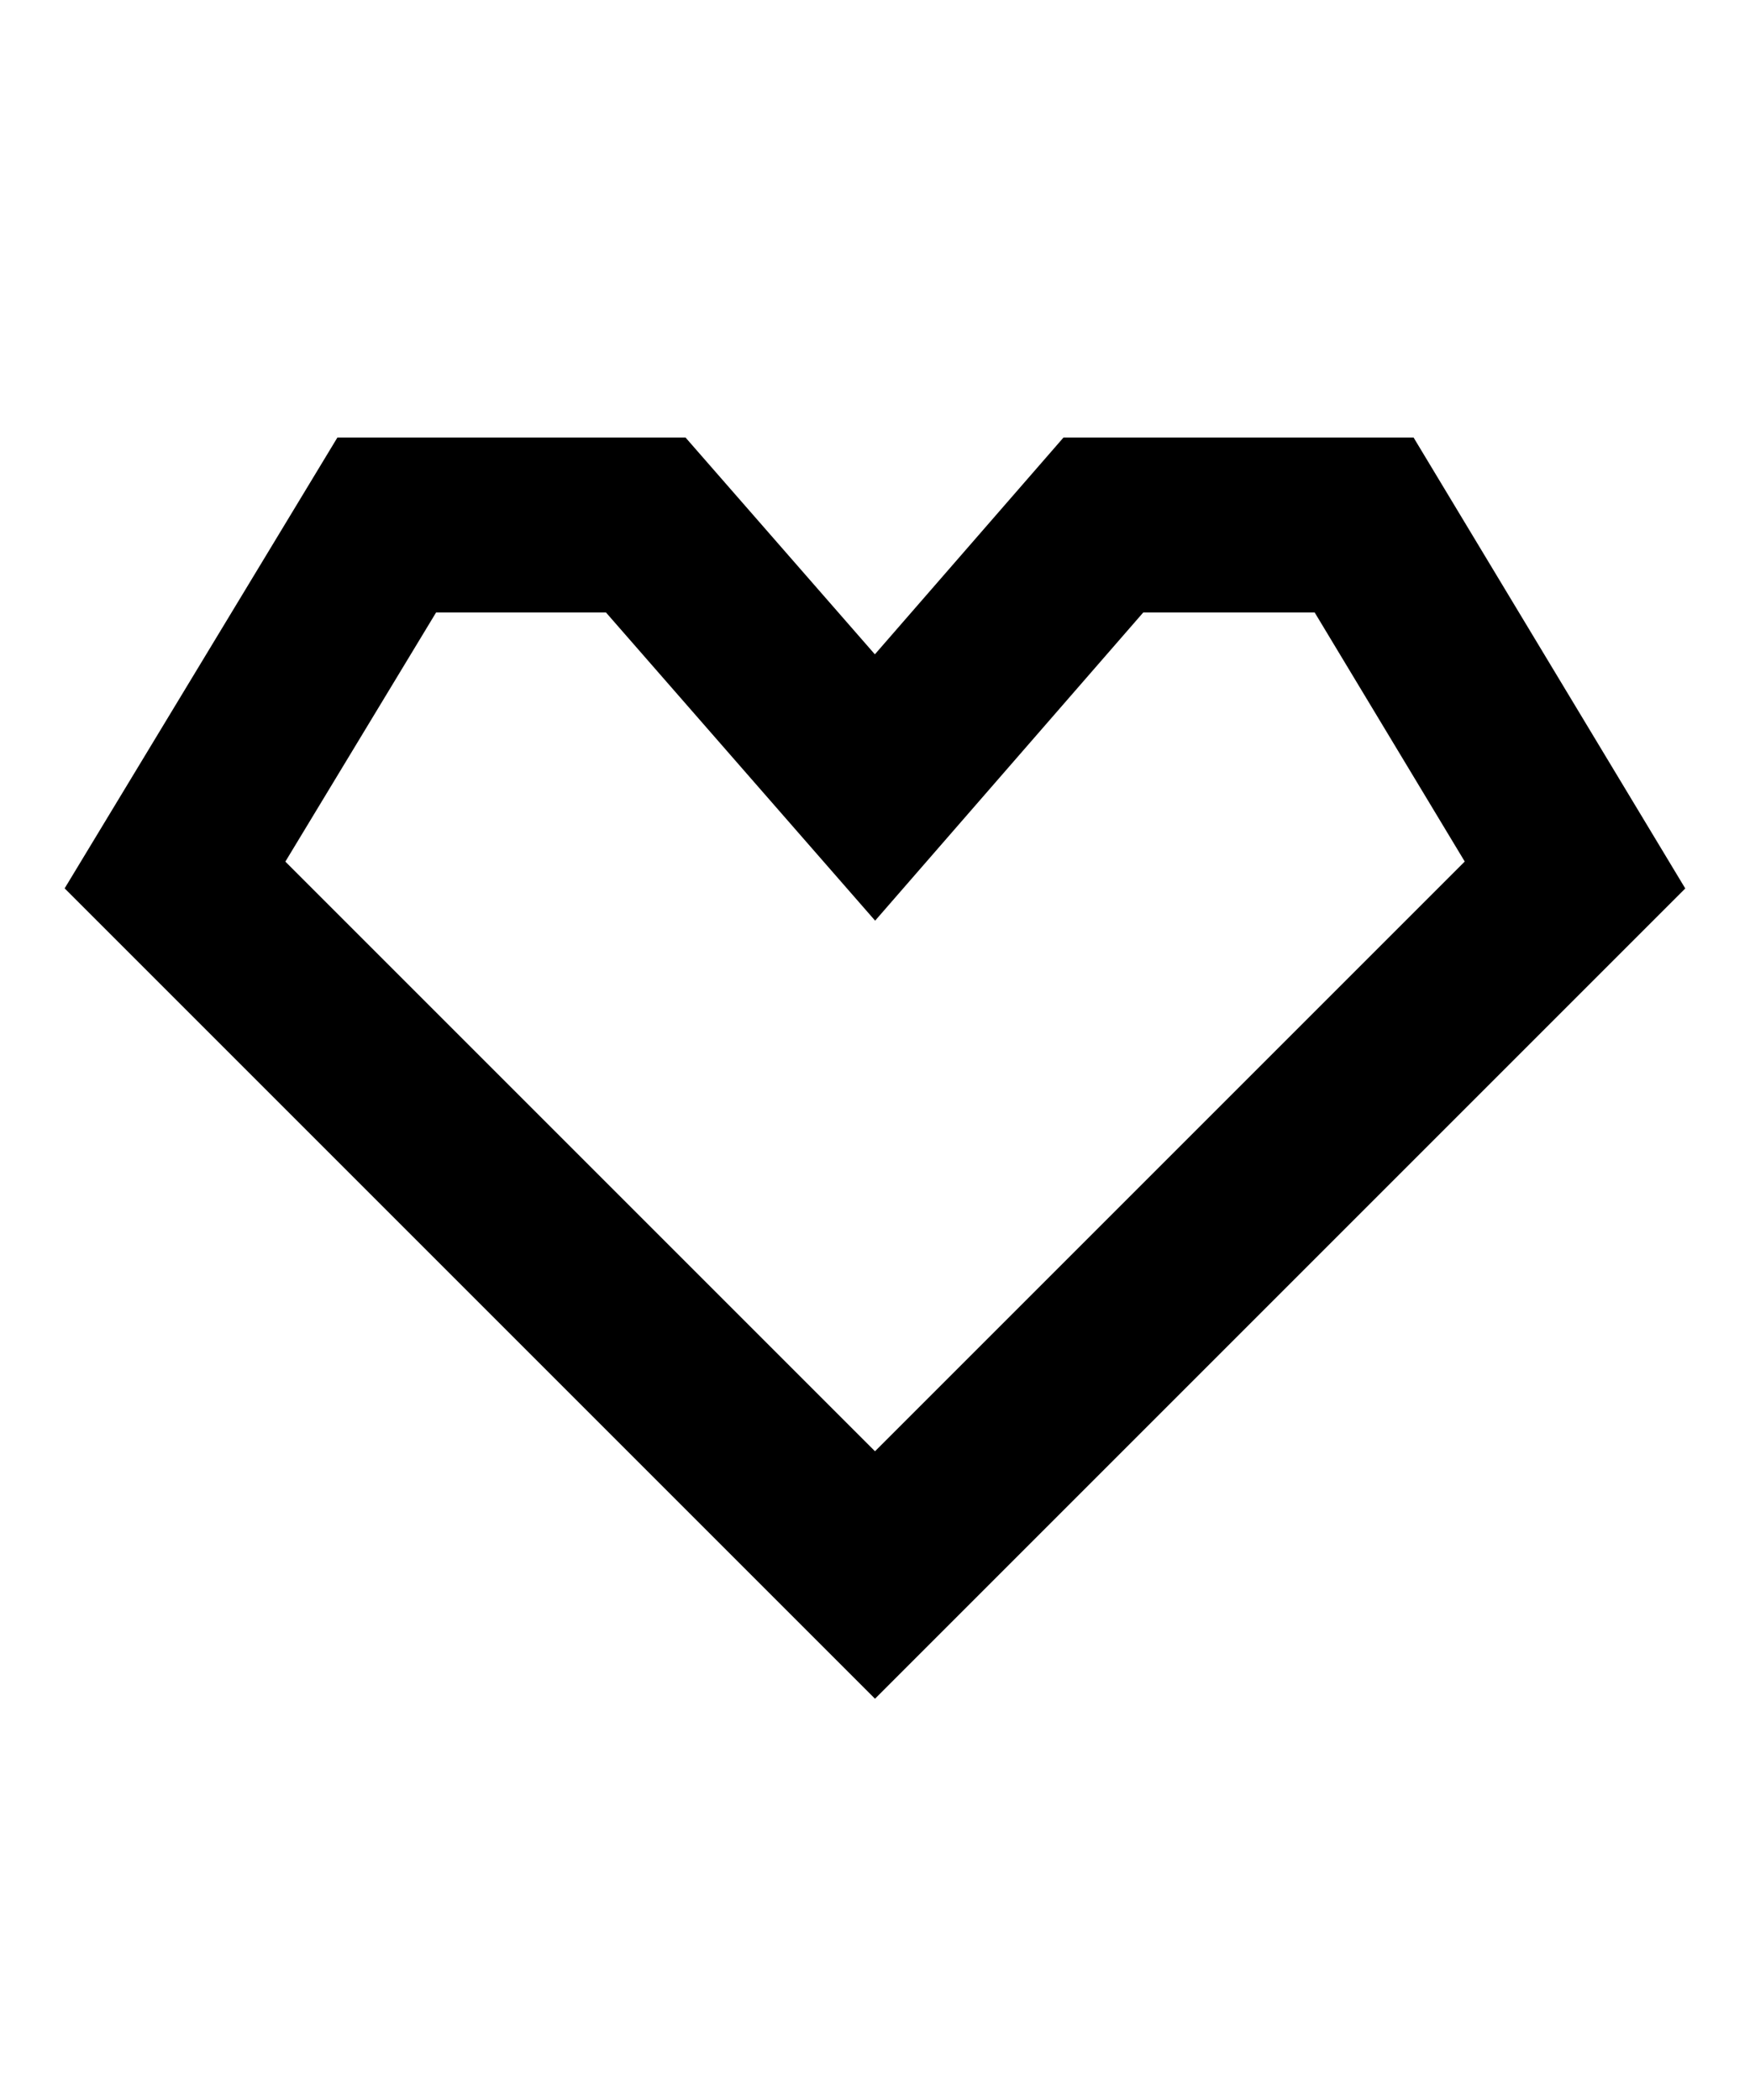 <svg xmlns:xlink="http://www.w3.org/1999/xlink" xmlns="http://www.w3.org/2000/svg" class="gl-icon" data-di-res-id="41982be8-311d2de5" data-di-rand="1638545598484" width="20"  height="24" ><defs><symbol id="wishlist-inactive" viewBox="0 0 20 24"><title>wishlist-inactive</title><path fill="none" stroke="#000000" stroke-miterlimit="10" stroke-width="2px" d="M7.38 6H4.42L2 10l8 8 8-8-2.41-4h-2.98L10 9 7.38 6z"></path></symbol></defs><use xlink:href="#wishlist-inactive"></use></svg>